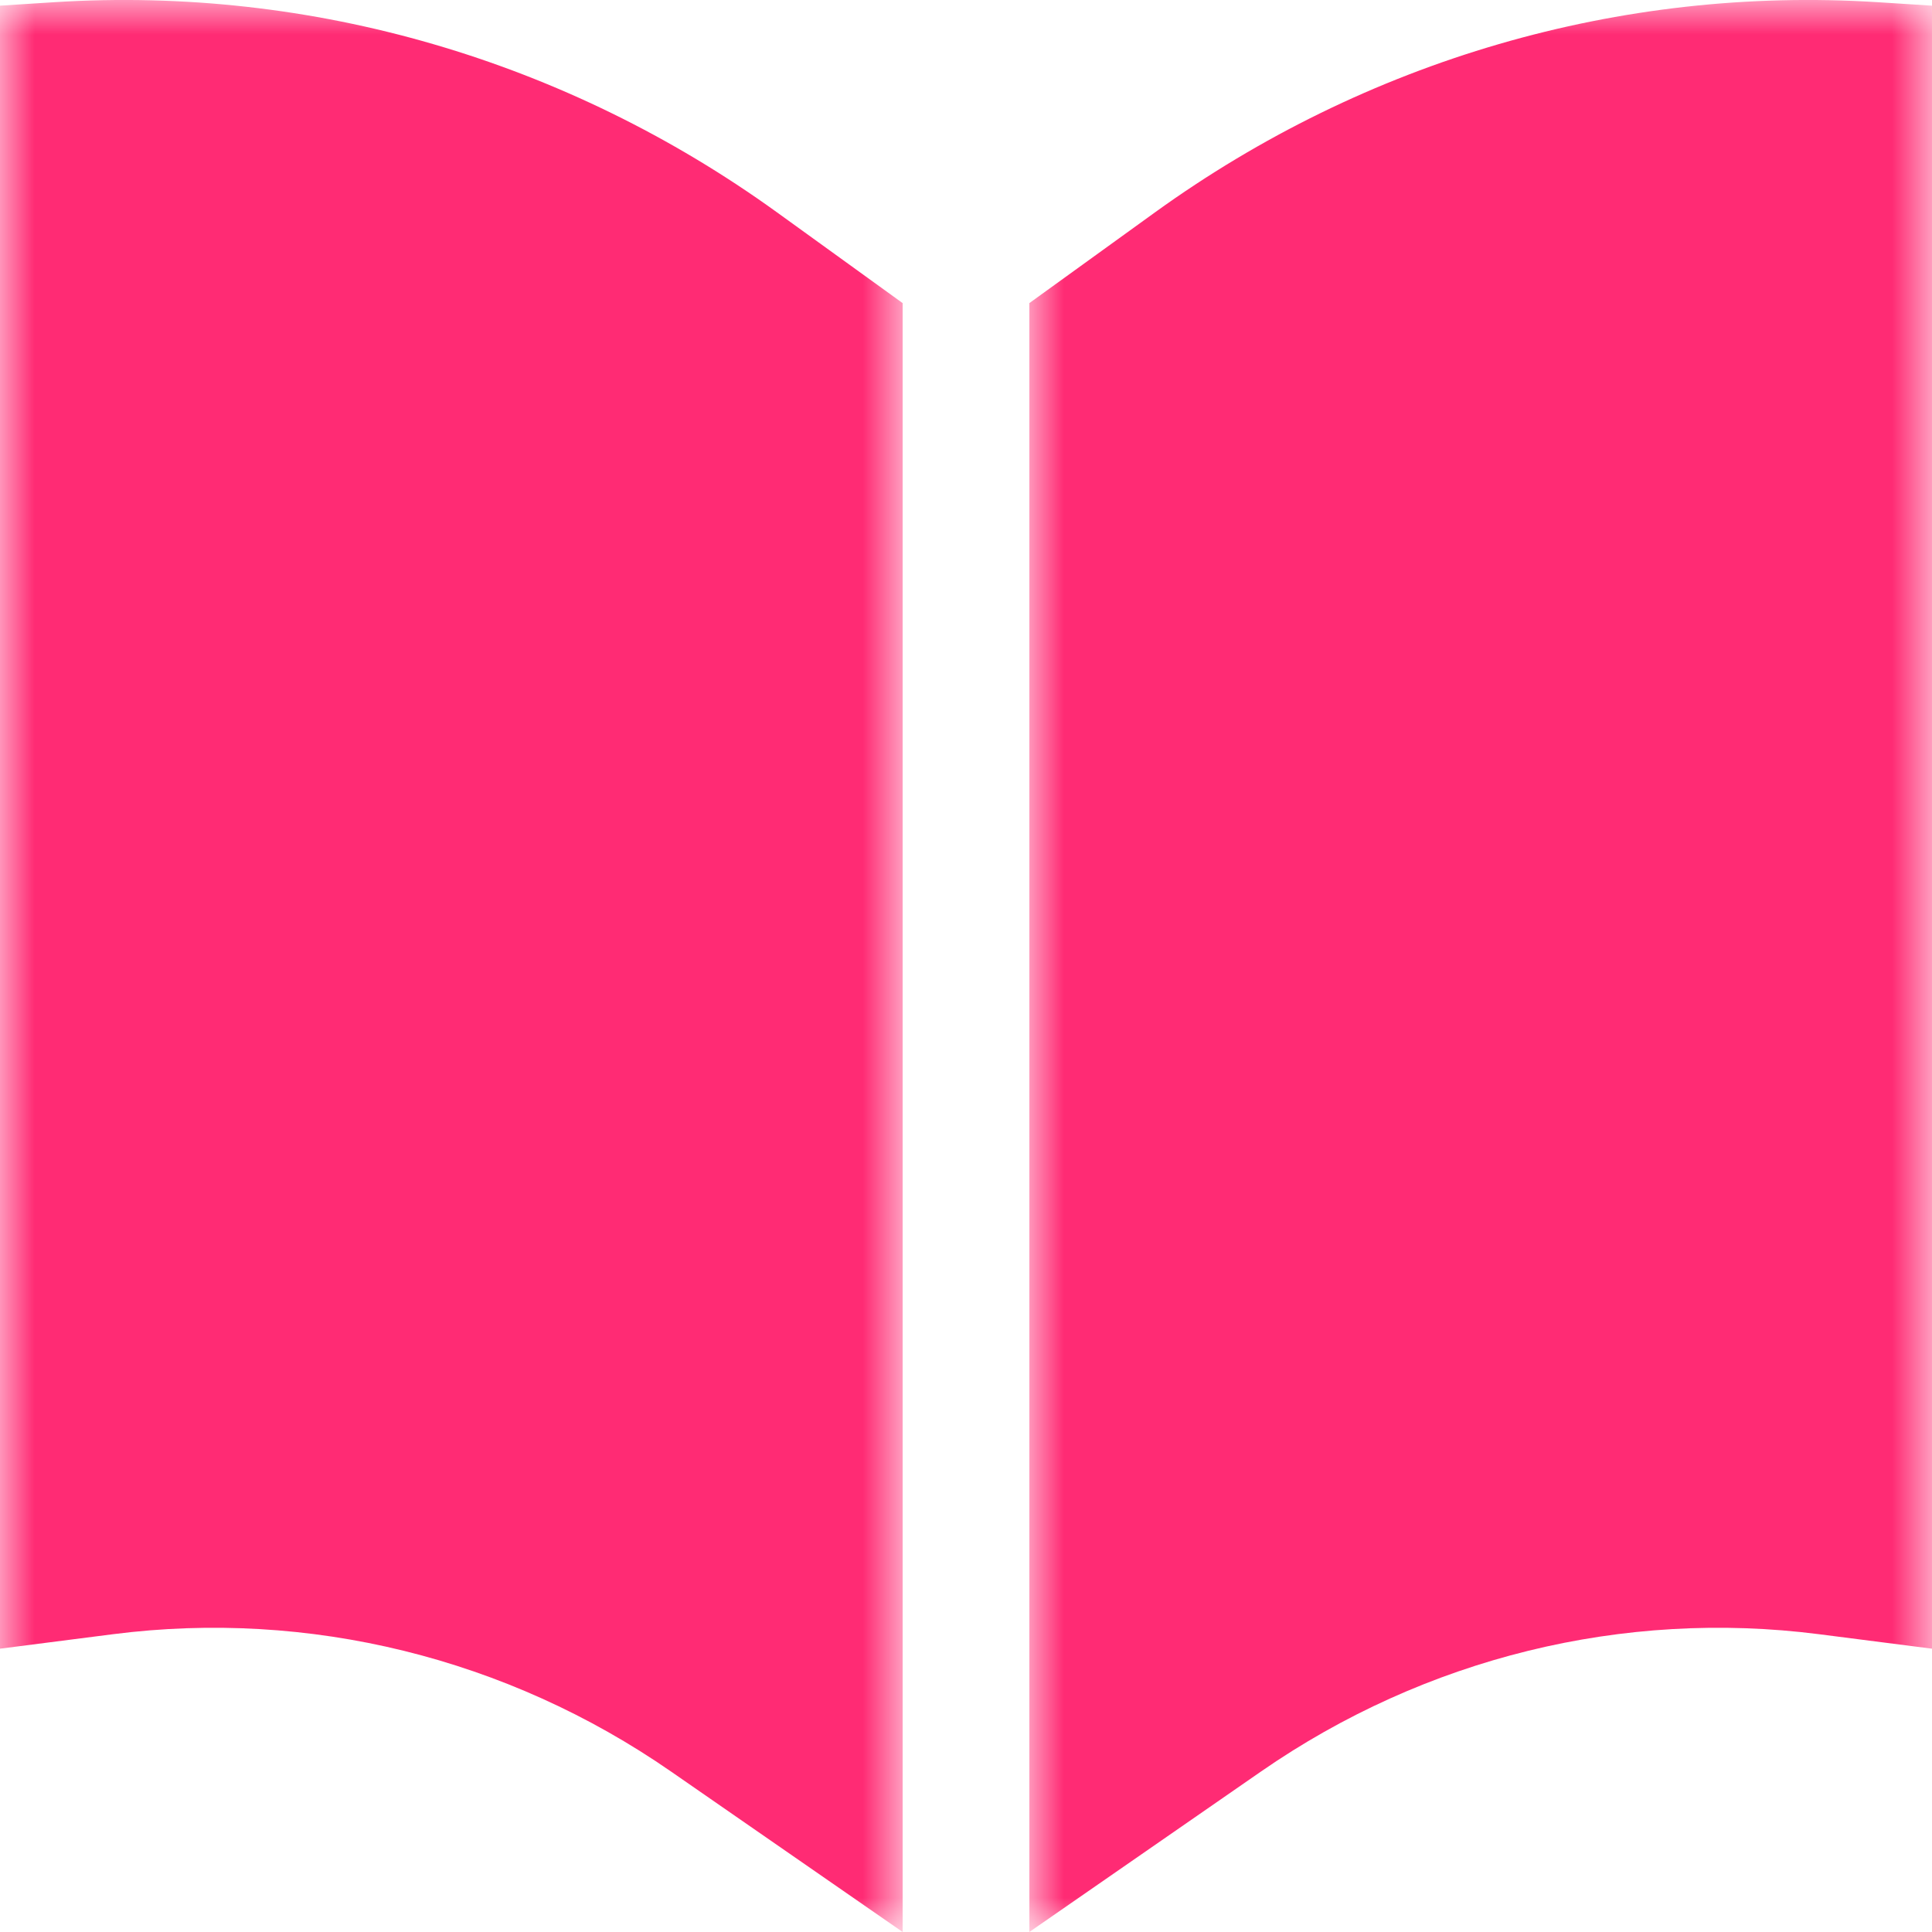 <?xml version="1.0" encoding="UTF-8"?>
<svg width="28px" height="28px" viewBox="0 0 28 28" version="1.1" xmlns="http://www.w3.org/2000/svg" xmlns:xlink="http://www.w3.org/1999/xlink">
    <title>glossario</title>
    <defs>
        <polygon id="path-1" points="0 0 13.082 0 13.082 28 0 28"></polygon>
        <polygon id="path-3" points="0 0 13.082 0 13.082 28 0 28"></polygon>
    </defs>
    <g id="BIBLIOGRAFIA" stroke="none" stroke-width="1" fill="none" fill-rule="evenodd">
        <g id="BIBLIOGRAFIA_Tablet" transform="translate(-111, -1062)">
            <g id="glossario" transform="translate(111, 1062)">
                <g id="Group-3">
                    <mask id="mask-2" fill="white">
                        <use xlink:href="#path-1"></use>
                    </mask>
                    <g id="Clip-2"></g>
                    <path d="M13.082,28 L9.723,25.673 C7.346,24.027 4.477,23.321 1.639,23.684 L0,23.894 L0,0.082 L0.8,0.031 C4.518,-0.202 8.204,0.871 11.26,3.077 L13.082,4.393 L13.082,28 Z" id="Fill-1" fill="#FF2B74" mask="url(#mask-2)"></path>
                </g>
                <g id="Group-6" transform="translate(14.918, 0)">
                    <mask id="mask-4" fill="white">
                        <use xlink:href="#path-3"></use>
                    </mask>
                    <g id="Clip-5"></g>
                    <path d="M0,28 L3.359,25.673 C5.736,24.027 8.605,23.321 11.443,23.684 L13.082,23.894 L13.082,0.082 L12.282,0.031 C8.564,-0.202 4.878,0.871 1.822,3.077 L0,4.393 L0,28 Z" id="Fill-4" fill="#FF2B74" mask="url(#mask-4)"></path>
                </g>
            </g>
        </g>
    </g>
</svg>